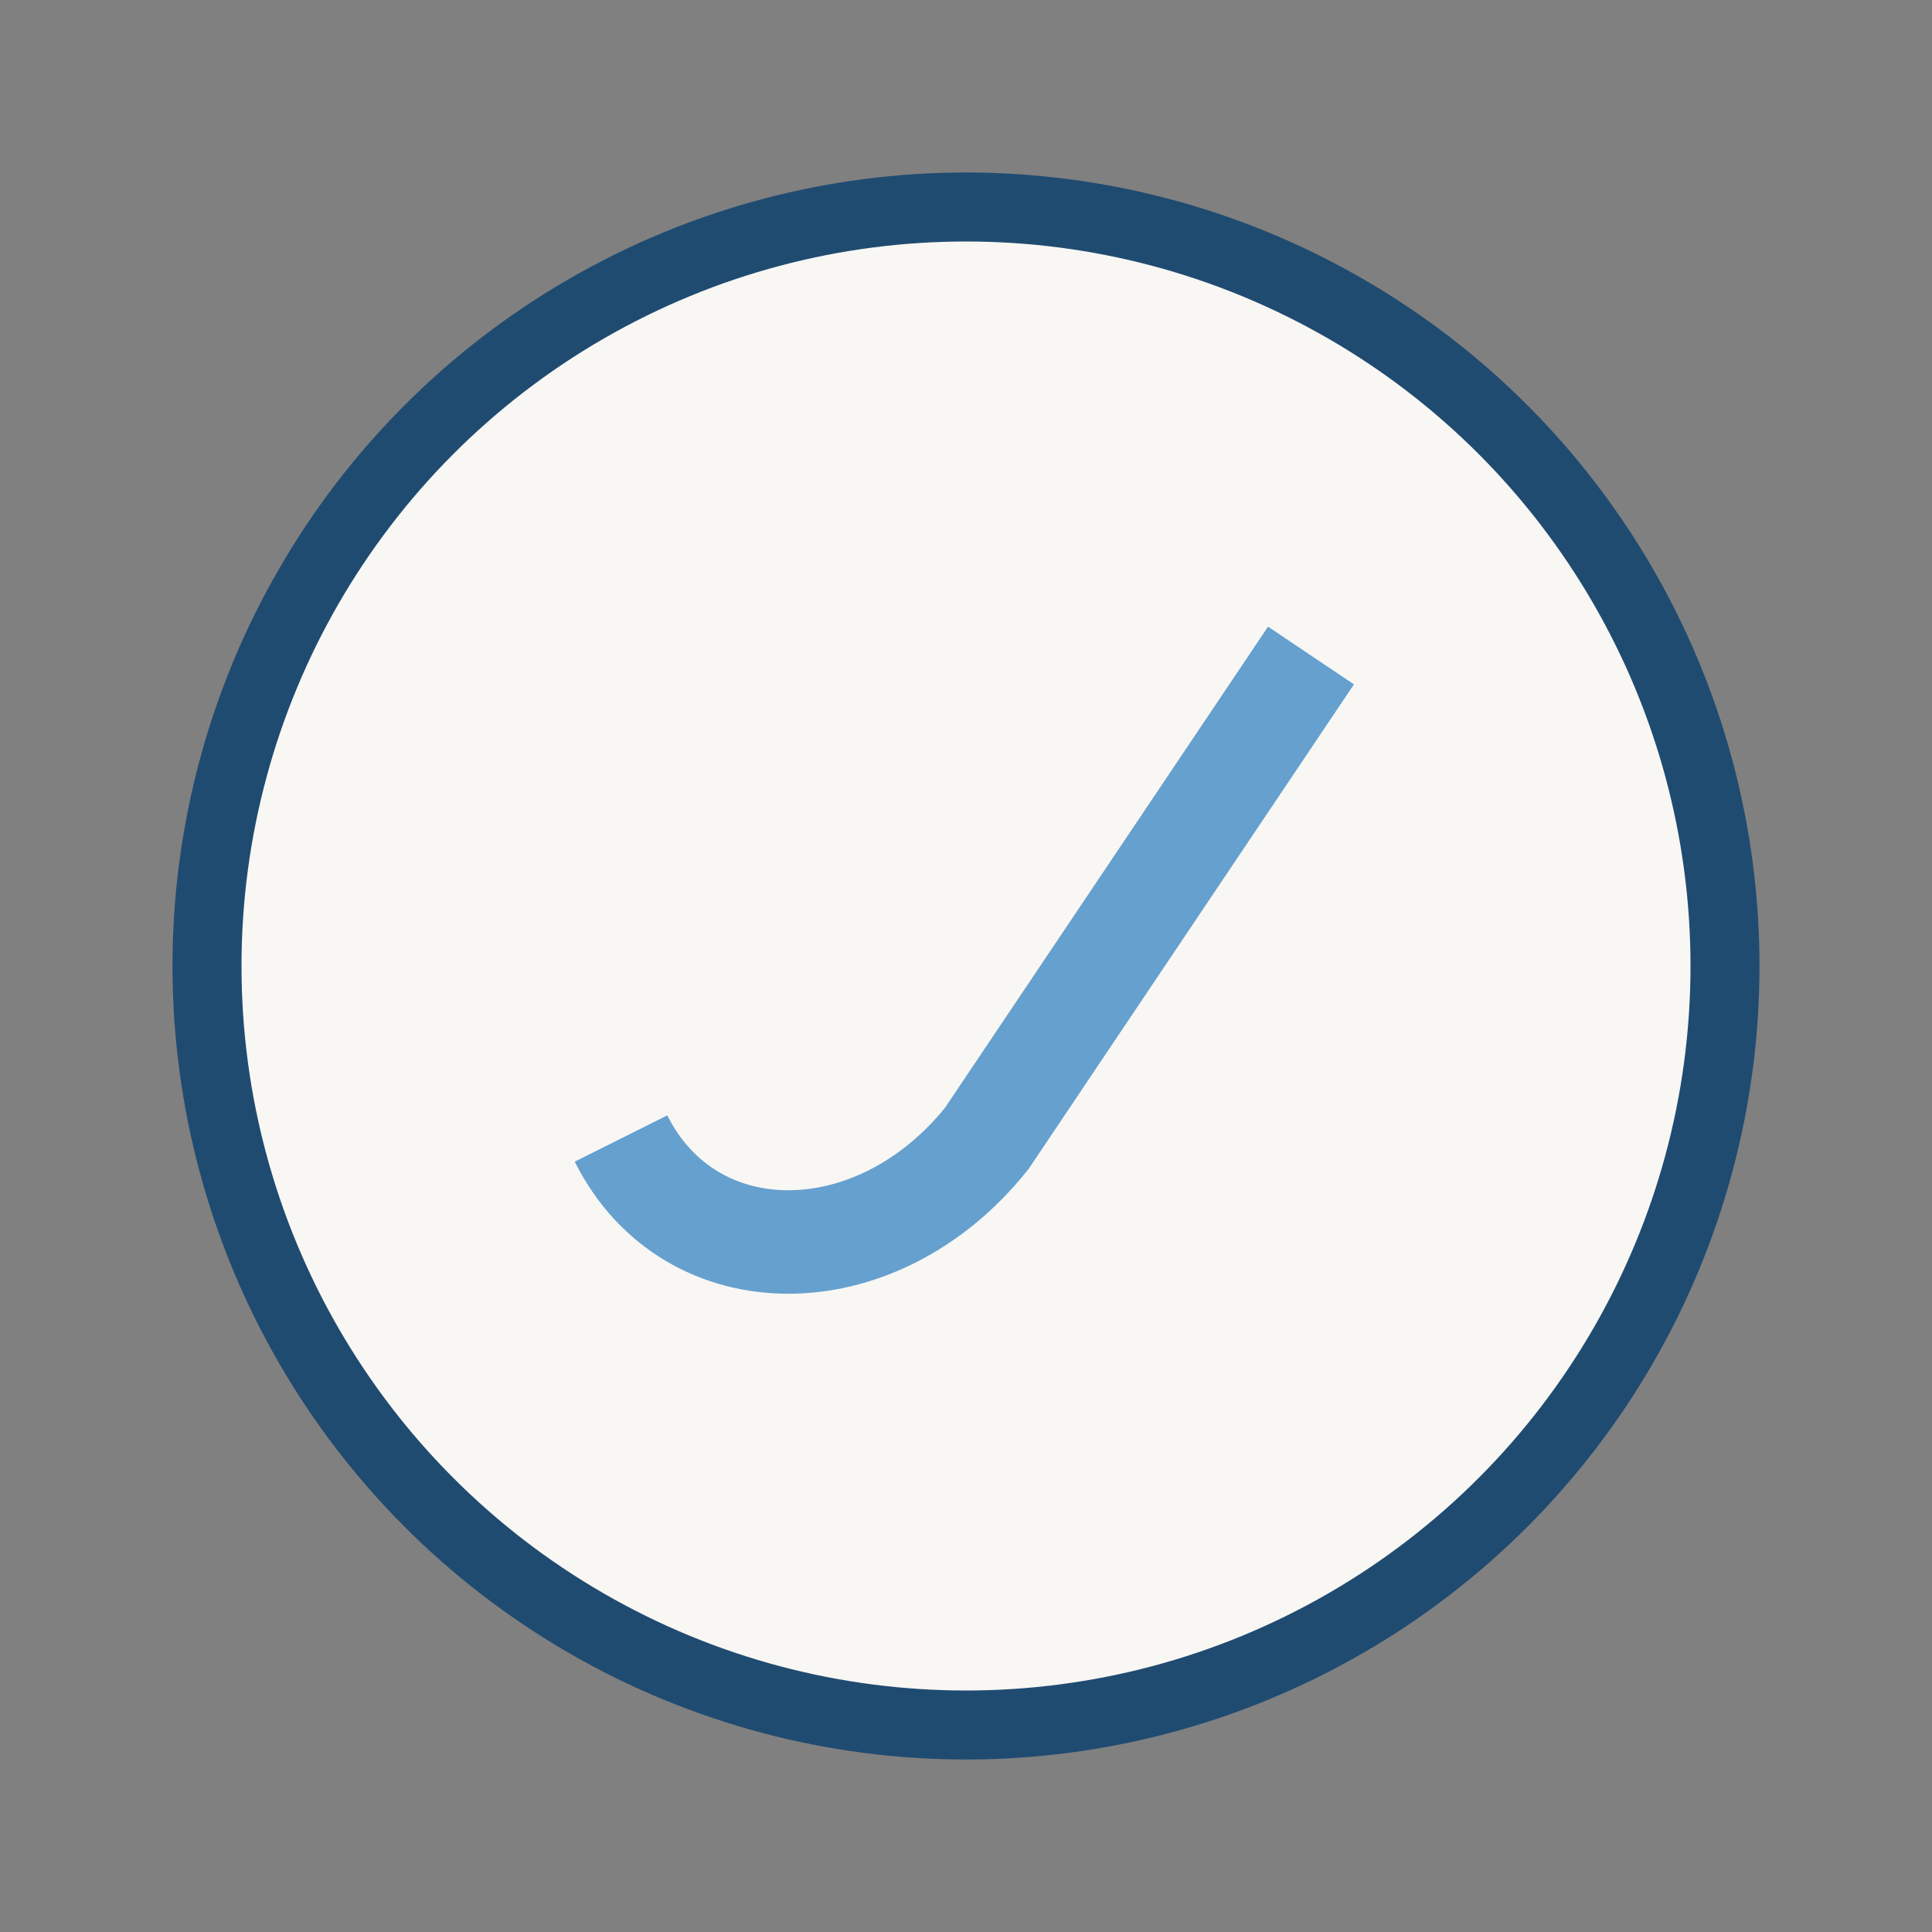 <?xml version="1.0" encoding="UTF-8"?>
<svg xmlns="http://www.w3.org/2000/svg" width="28" height="28" viewBox="0 0 28 28"><rect x="0" y="0" width="28" height="28" fill="#808080" stroke="none"/><circle cx="14" cy="14" r="11" fill="#F8F7F4" stroke="#204B71"/><path d="M9 16.5c1 2 3.7 2 5.3 0l4.7-7" stroke="#66A0CE" stroke-width="1.5" fill="none"/></svg>